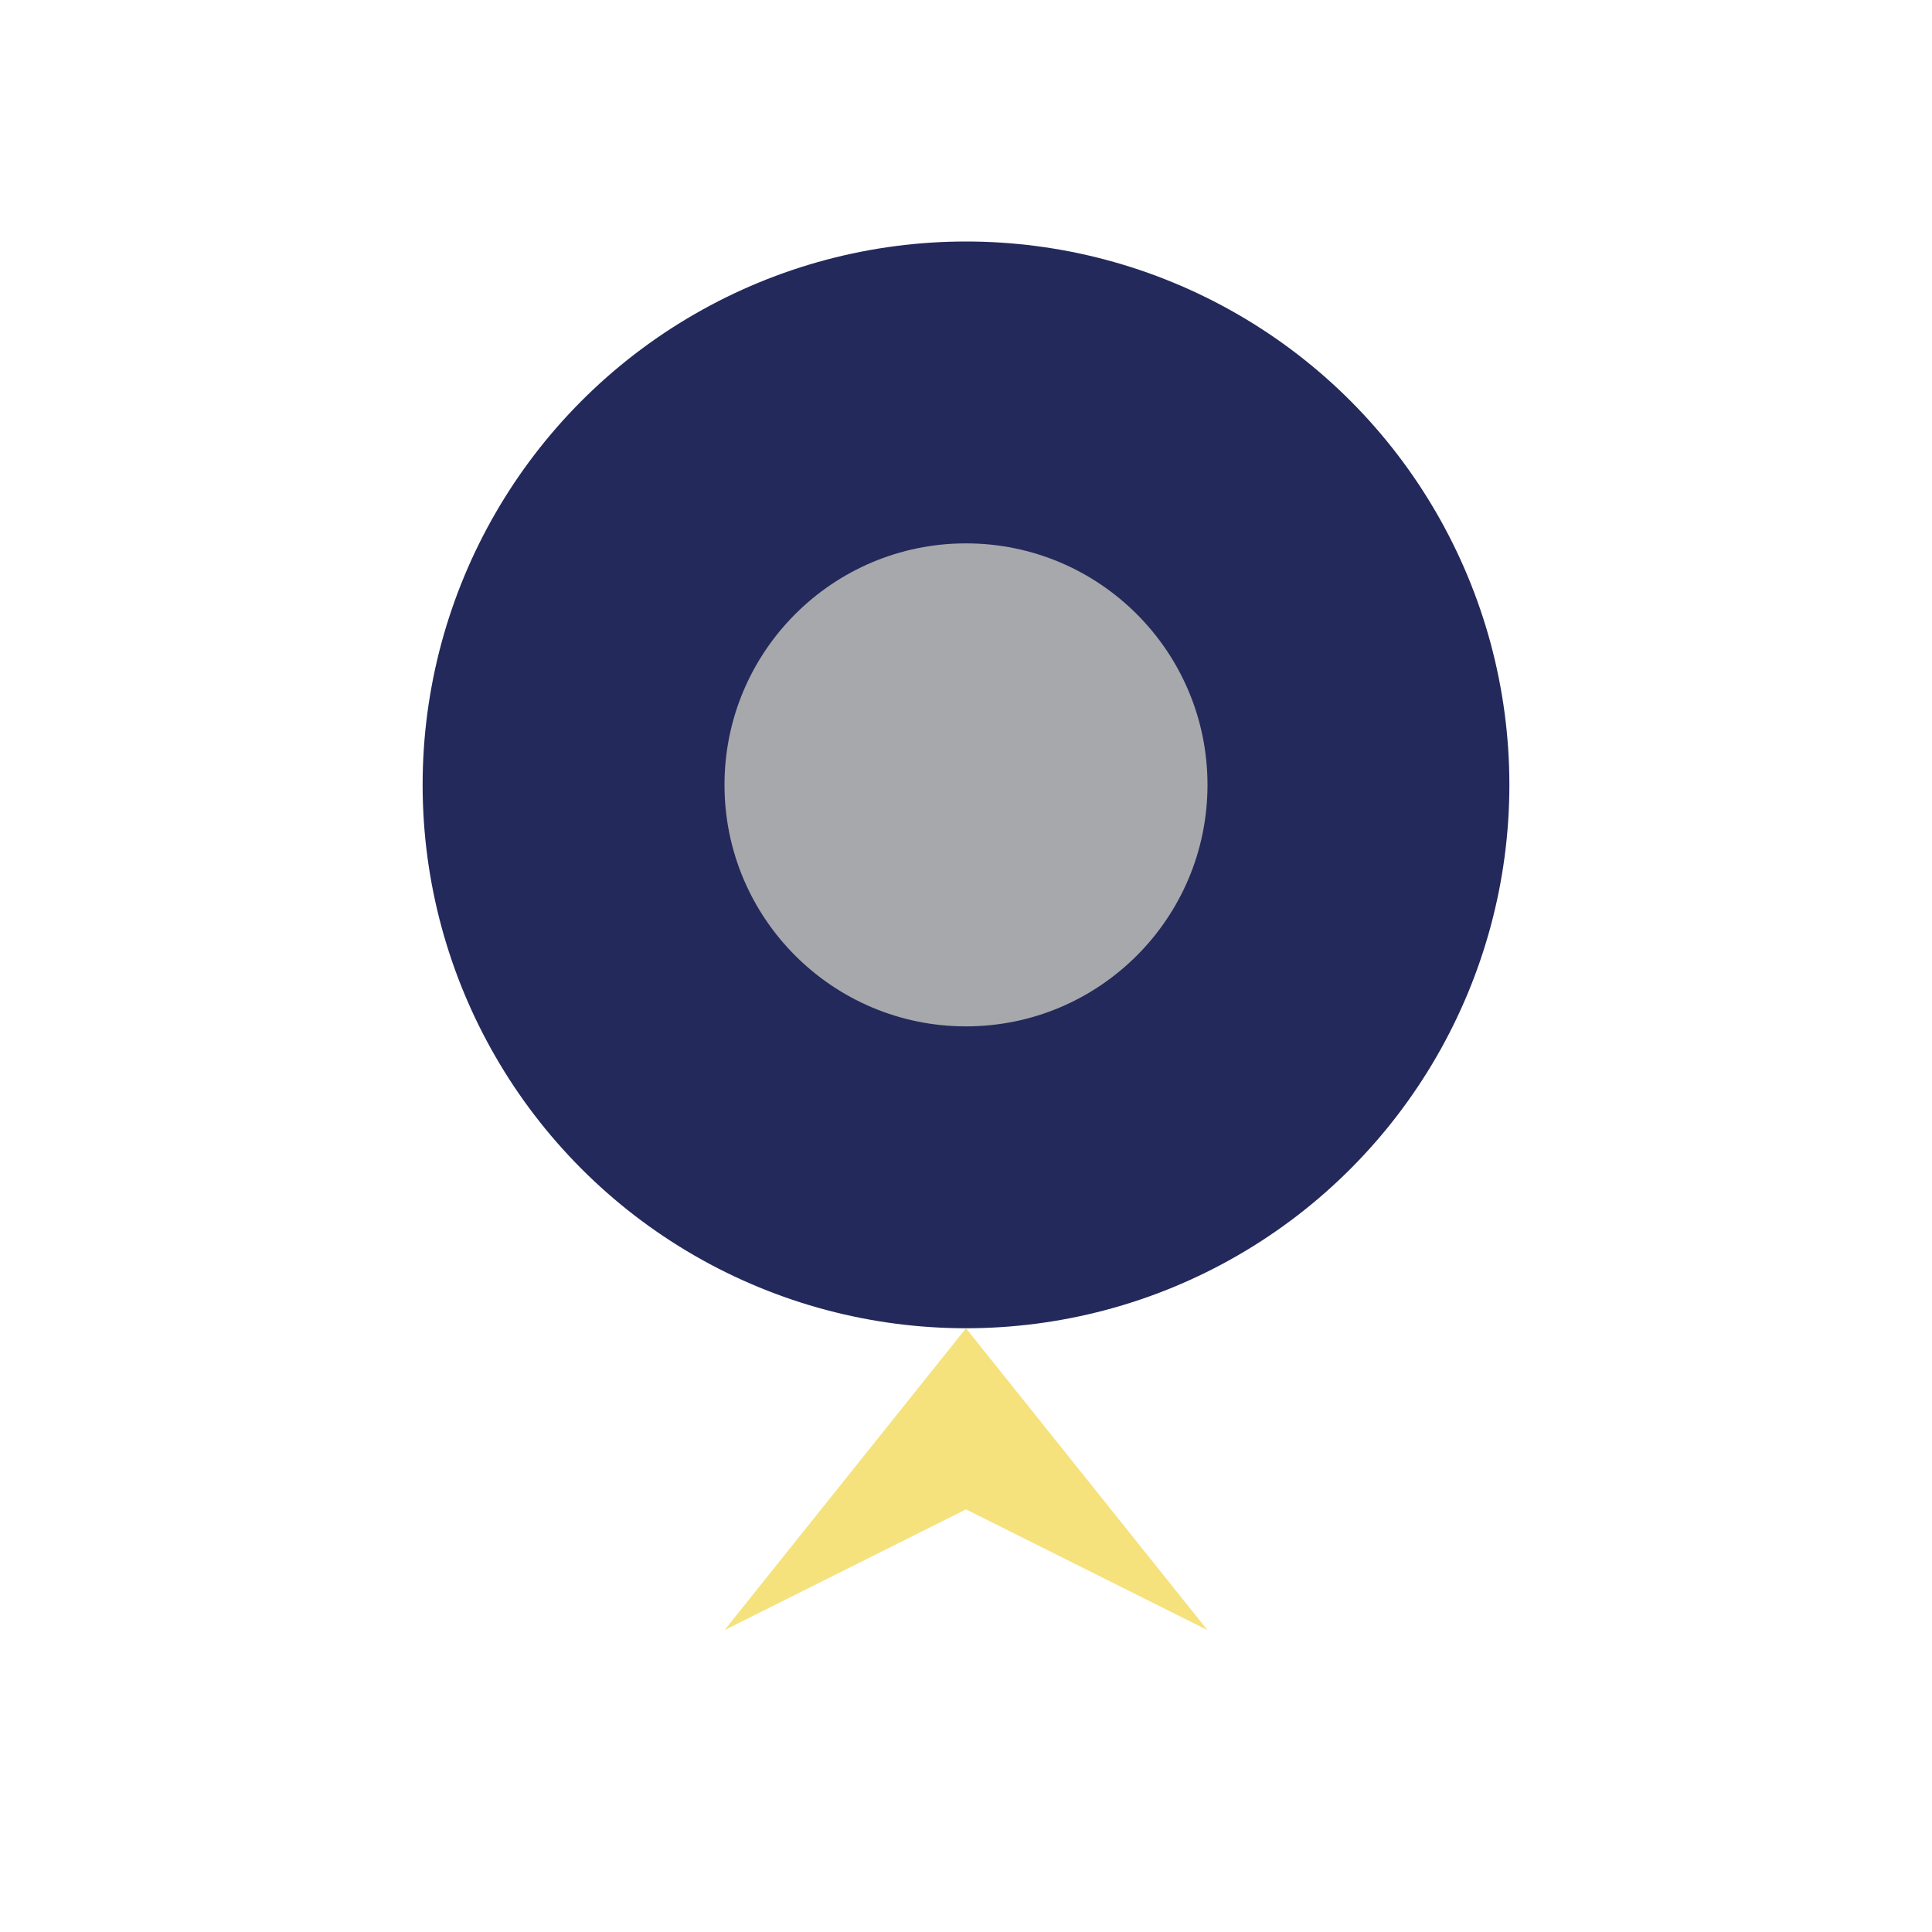 <?xml version="1.0" encoding="UTF-8"?>
<svg xmlns="http://www.w3.org/2000/svg" width="32" height="32" viewBox="0 0 32 32"><circle cx="16" cy="13" r="9" fill="#23295B"/><path d="M12 27l4-5 4 5-4-2z" fill="#F6E27C"/><circle cx="16" cy="13" r="4" fill="#A6A8AB"/></svg>